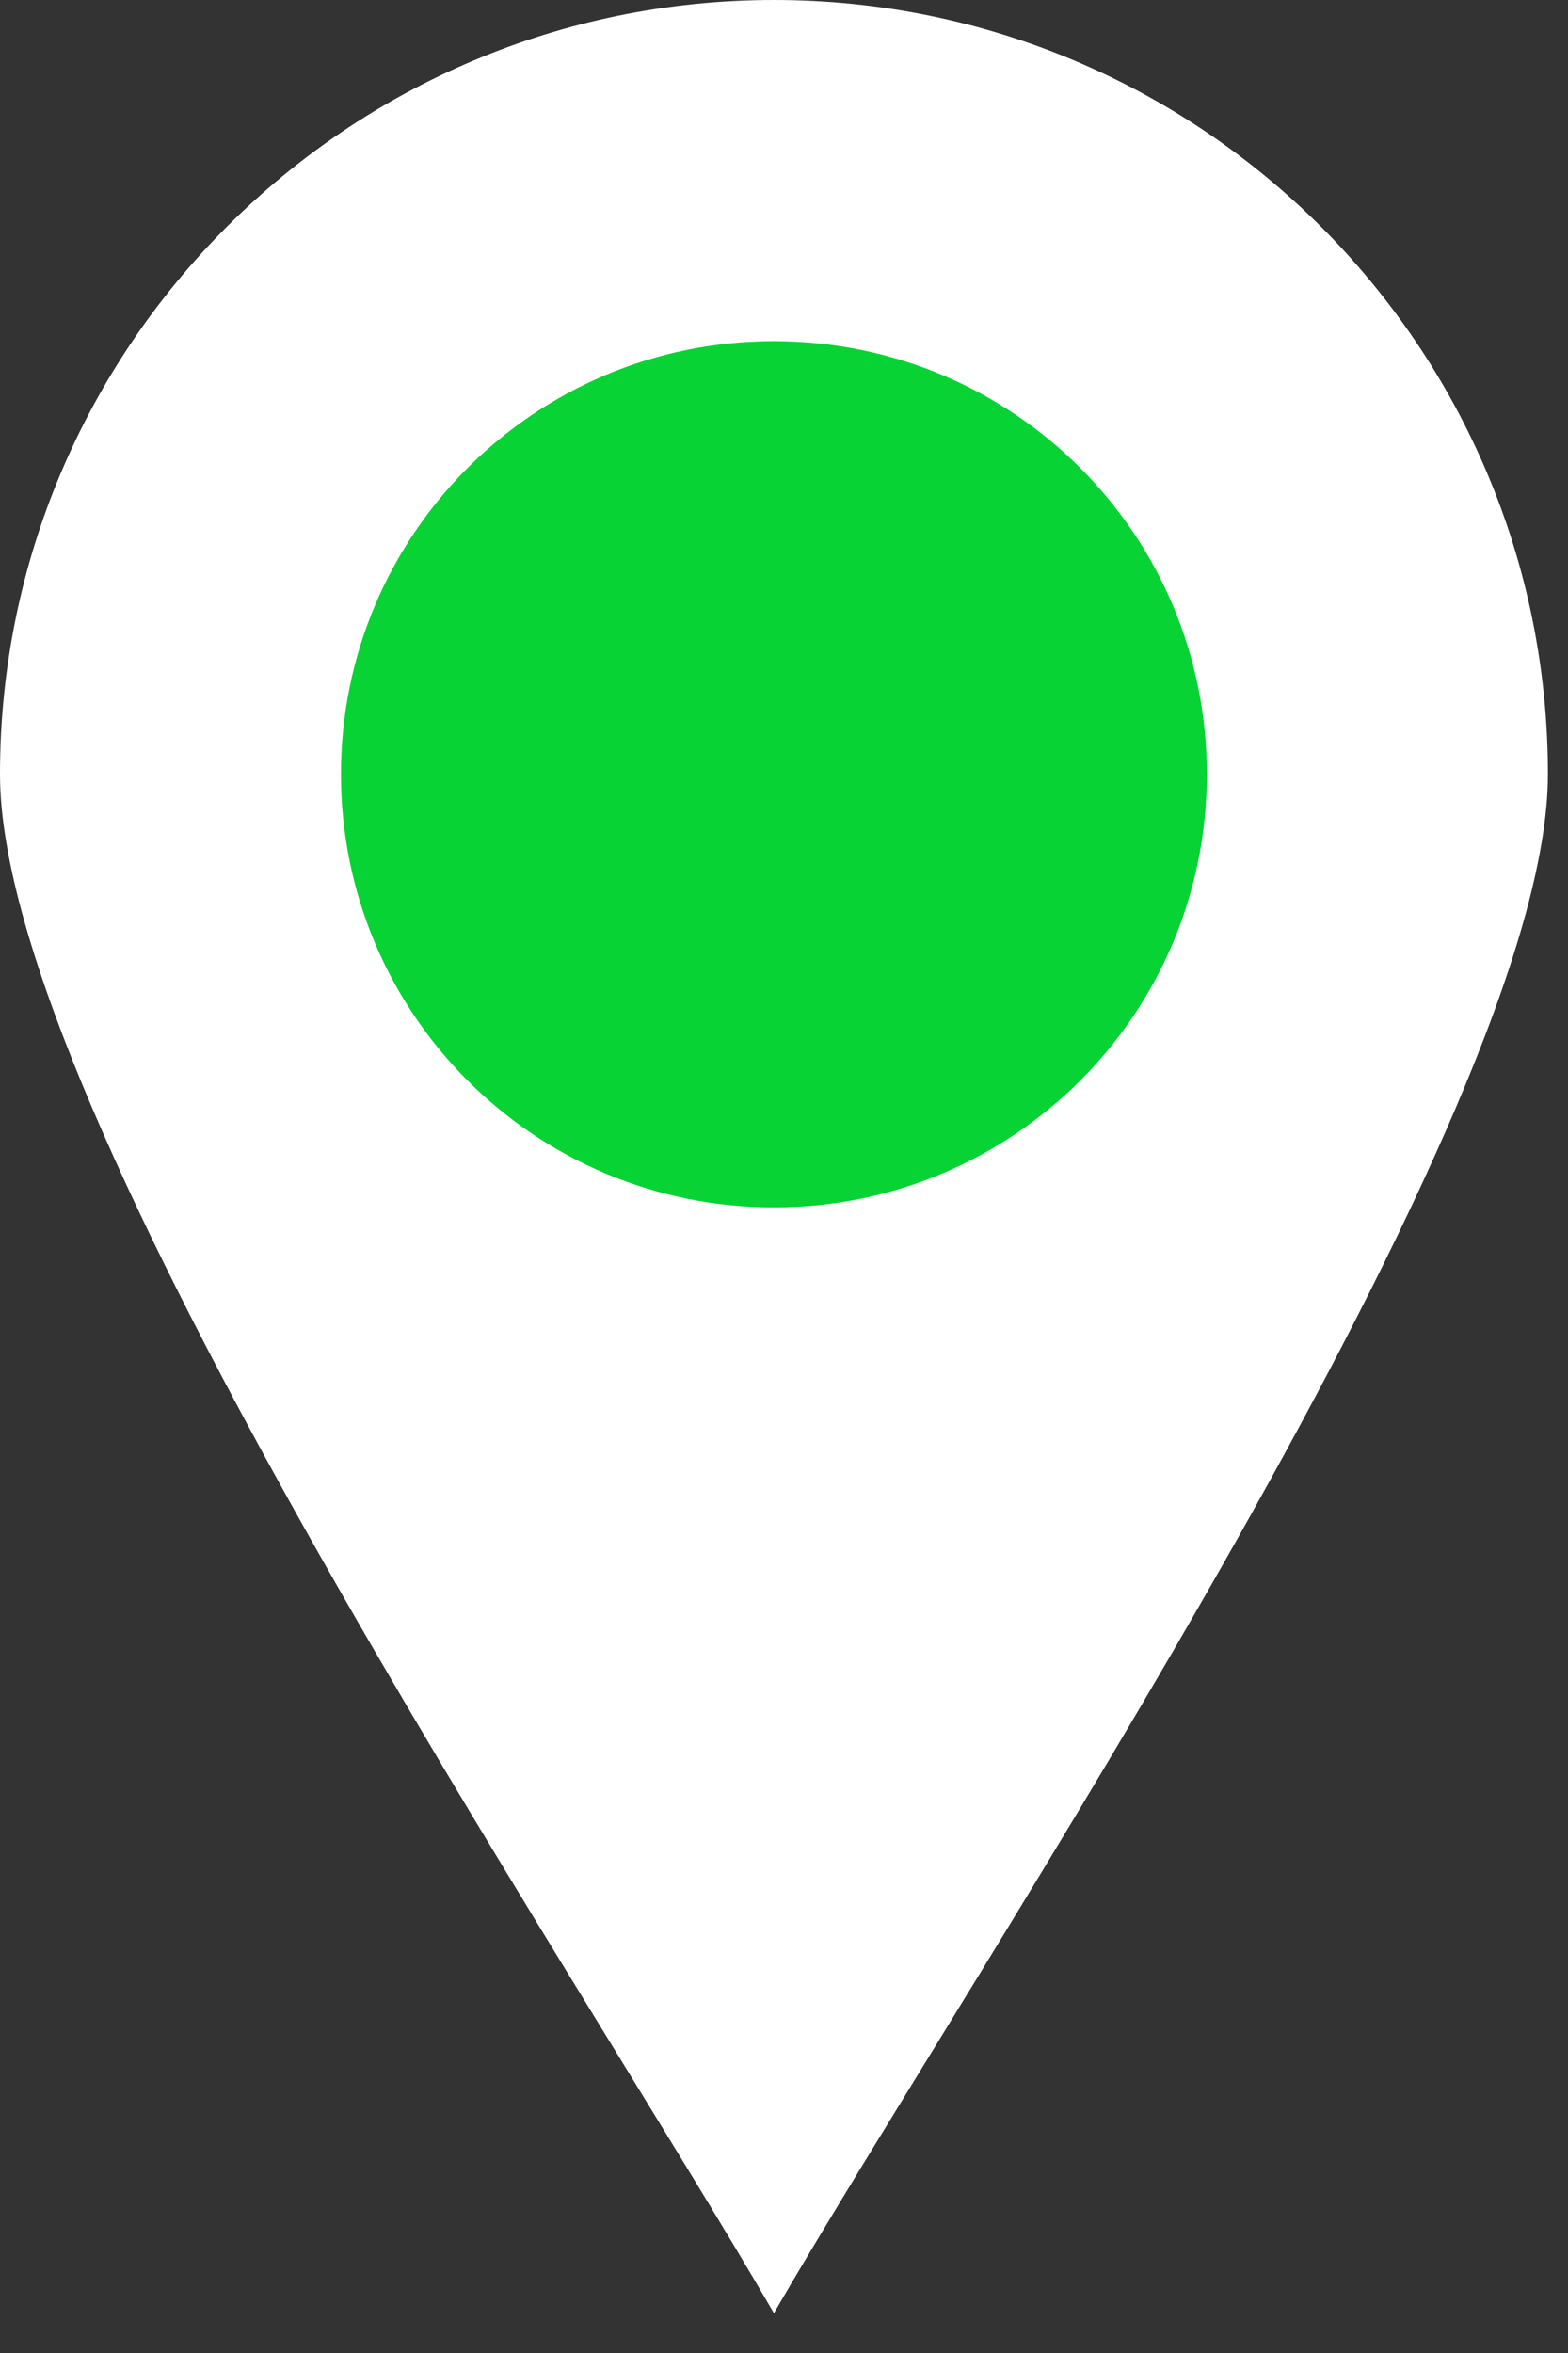 <svg width="16" height="24" viewBox="0 0 16 24" fill="none" xmlns="http://www.w3.org/2000/svg">
<rect x="0" y="0" width="16" height="24" fill="#333333" stroke="none"/>
<path d="M7.897 0C12.257 0 15.795 3.538 15.795 7.897C15.795 11.357 9.969 20.017 7.897 23.594C5.825 20.017 0 11.357 0 7.897C0 3.538 3.538 0 7.897 0Z" fill="white"/>
<path d="M7.897 3.48C10.341 3.48 12.315 5.454 12.315 7.897C12.315 10.341 10.341 12.315 7.897 12.315C5.454 12.315 3.479 10.341 3.479 7.897C3.479 5.454 5.454 3.48 7.897 3.48Z" fill="#08D335"/>
</svg>
